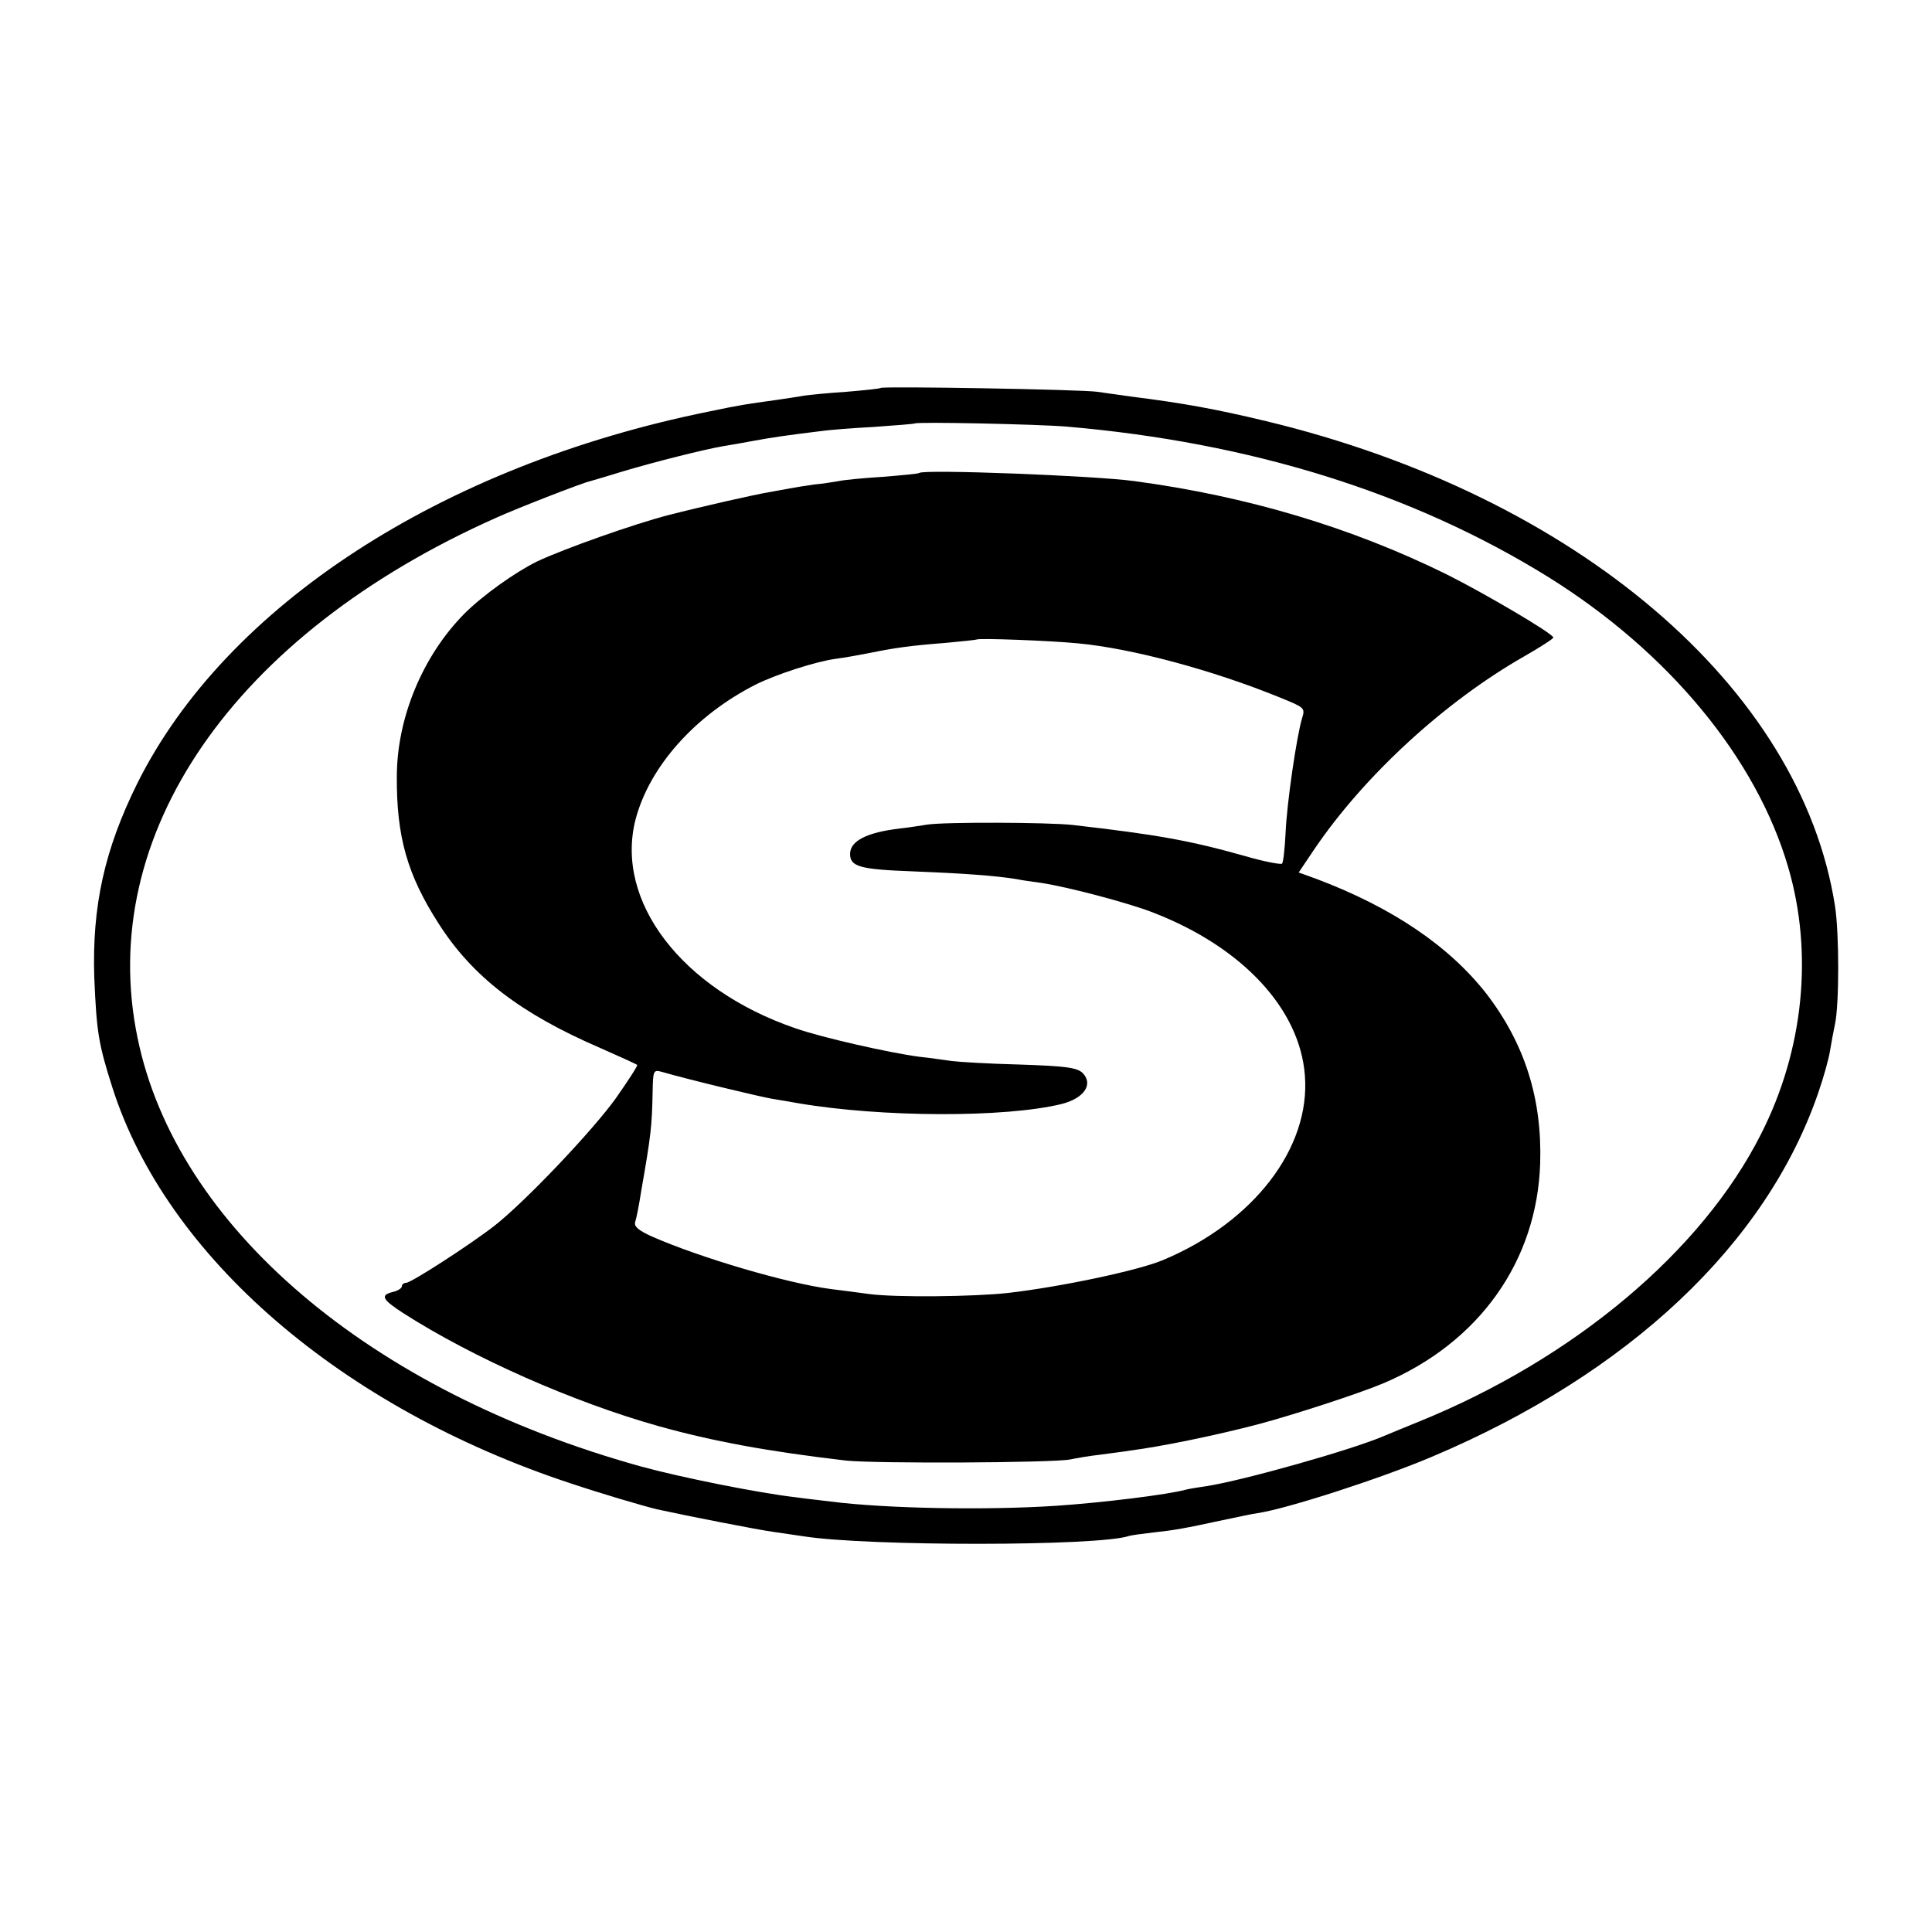 <?xml version="1.0" standalone="no"?>
<!DOCTYPE svg PUBLIC "-//W3C//DTD SVG 20010904//EN"
 "http://www.w3.org/TR/2001/REC-SVG-20010904/DTD/svg10.dtd">
<svg version="1.0" xmlns="http://www.w3.org/2000/svg"
 width="500pt" height="500pt" viewBox="0 0 500 500"
 preserveAspectRatio="xMidYMid meet">
<g transform="translate(0,500) scale(0.1,-0.1)"
fill="#000000" stroke="none">
<path d="M2279 3996 c-2 -2 -42 -6 -89 -10 -47 -3 -96 -8 -110 -10 -14 -3 -45
-7 -70 -11 -80 -11 -94 -13 -175 -30 -693 -140 -1250 -503 -1479 -961 -86
-173 -118 -320 -112 -504 6 -142 11 -172 47 -285 140 -438 592 -828 1186
-1024 81 -27 186 -58 223 -67 73 -16 265 -54 305 -59 28 -4 61 -9 75 -11 166
-26 764 -26 842 1 7 2 36 6 63 9 55 6 78 10 180 32 39 8 79 17 90 18 78 12
319 90 451 146 509 215 866 551 1000 943 14 40 27 88 30 107 3 19 9 51 13 70
11 51 11 234 0 305 -88 566 -670 1062 -1472 1255 -133 32 -217 47 -352 64 -27
4 -66 9 -85 12 -38 6 -555 15 -561 10z m481 -100 c478 -41 897 -172 1248 -390
311 -194 538 -469 620 -751 65 -222 40 -472 -70 -689 -153 -304 -485 -583
-888 -746 -30 -12 -68 -28 -85 -35 -85 -37 -370 -117 -462 -131 -21 -3 -45 -7
-53 -9 -46 -13 -218 -34 -337 -42 -184 -12 -442 -7 -583 11 -14 2 -54 6 -90
11 -96 11 -296 51 -402 80 -702 195 -1202 621 -1302 1109 -109 525 249 1044
928 1346 55 25 225 91 241 94 6 2 42 12 80 24 86 26 218 59 265 67 19 3 58 10
85 15 44 8 77 13 175 25 14 2 72 7 130 10 58 4 106 8 107 9 5 5 322 -2 393 -8z"/>
<path d="M2379 3776 c-2 -2 -44 -6 -94 -10 -49 -3 -101 -8 -114 -11 -12 -2
-42 -7 -65 -9 -22 -3 -51 -8 -62 -10 -12 -2 -37 -7 -55 -10 -36 -6 -169 -36
-259 -59 -89 -23 -270 -87 -340 -120 -57 -28 -141 -88 -188 -135 -108 -109
-175 -270 -175 -422 -1 -155 27 -254 108 -380 88 -138 212 -233 418 -322 50
-22 94 -42 96 -44 2 -2 -23 -40 -55 -86 -61 -85 -235 -268 -314 -330 -63 -49
-216 -148 -229 -148 -6 0 -11 -4 -11 -9 0 -5 -11 -12 -25 -15 -31 -8 -26 -19
28 -54 181 -116 441 -231 662 -293 140 -39 280 -65 485 -89 77 -8 535 -6 580
3 14 3 48 9 75 12 28 4 63 8 80 11 79 10 225 40 331 68 87 23 260 79 324 106
248 105 398 316 406 570 5 167 -40 309 -139 438 -96 123 -243 223 -439 297
l-47 17 41 61 c129 190 337 381 542 498 42 24 76 46 76 49 0 10 -179 115 -275
163 -247 122 -518 203 -810 242 -103 14 -545 31 -556 21z m411 -441 c139 -13
348 -69 522 -140 64 -26 66 -27 58 -53 -14 -45 -40 -222 -43 -299 -2 -40 -6
-75 -9 -78 -3 -3 -46 5 -94 19 -145 41 -230 56 -448 81 -62 7 -330 8 -376 1
-19 -3 -51 -8 -70 -10 -86 -10 -130 -32 -130 -66 0 -33 26 -40 161 -45 127 -5
213 -11 269 -20 14 -3 43 -7 65 -10 67 -10 227 -52 290 -77 230 -89 379 -249
392 -421 15 -188 -133 -380 -367 -478 -64 -27 -263 -69 -400 -85 -88 -10 -293
-12 -360 -3 -30 4 -75 10 -100 13 -114 15 -338 81 -463 136 -35 16 -47 26 -43
38 3 9 10 44 15 77 26 149 28 168 30 259 1 56 2 58 24 52 61 -18 256 -65 287
-70 19 -3 49 -8 65 -11 216 -37 537 -38 683 -2 58 15 82 51 54 80 -15 14 -42
18 -164 22 -81 2 -160 7 -175 9 -15 2 -53 8 -83 11 -77 10 -254 50 -322 74
-294 101 -468 329 -413 541 36 136 153 268 310 348 54 27 156 60 208 67 23 3
62 10 87 15 64 13 104 19 195 26 44 4 81 8 83 9 5 4 191 -3 262 -10z"/>
</g>
</svg>
